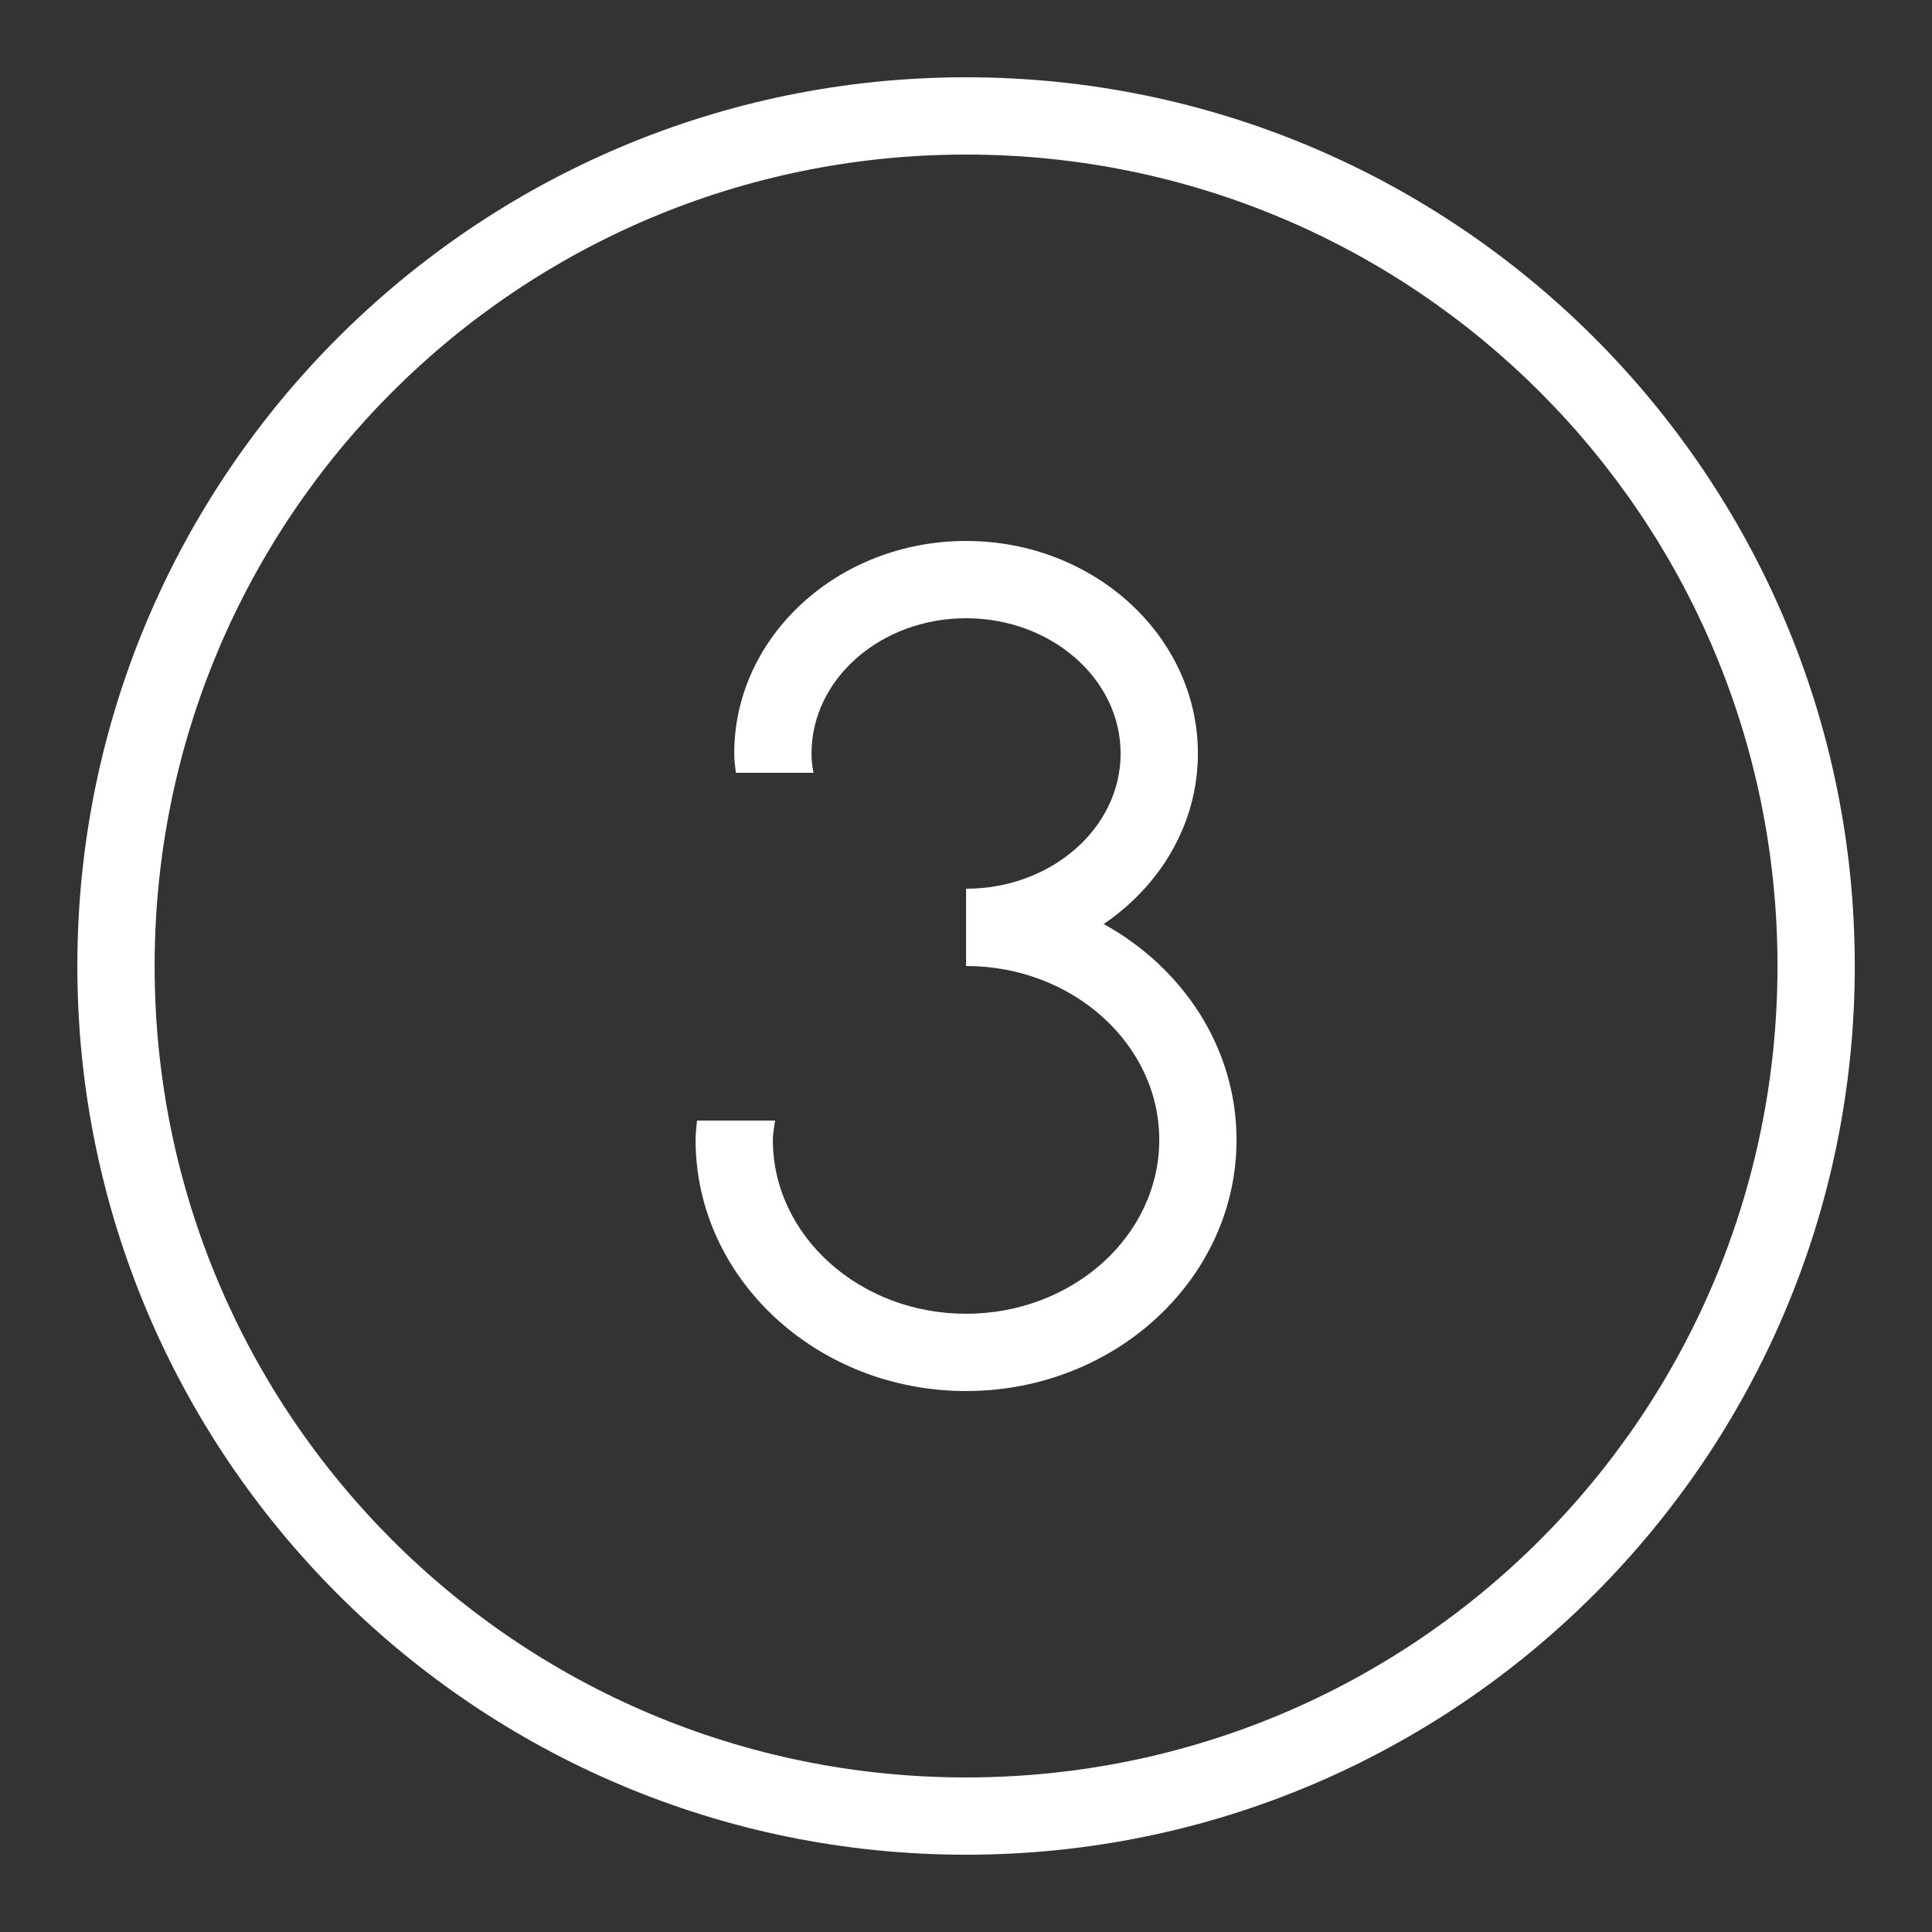 <svg xmlns="http://www.w3.org/2000/svg" fill="none" viewBox="0 0 32 32" height="32" width="32">
<rect x="0" y="0" width="32" height="32" fill="#333333" stroke="none"/>
<path fill="white" d="M16.001 1.28C7.879 1.28 1.281 7.878 1.281 16C1.281 24.122 7.879 30.72 16.001 30.72C24.123 30.72 30.721 24.122 30.721 16C30.721 7.878 24.123 1.28 16.001 1.28ZM16.001 2.56C23.431 2.56 29.441 8.57 29.441 16C29.441 23.431 23.431 29.44 16.001 29.44C8.571 29.44 2.561 23.431 2.561 16C2.561 8.57 8.571 2.56 16.001 2.56ZM16.001 8.96C13.883 8.96 12.161 10.539 12.161 12.48C12.161 12.589 12.176 12.694 12.188 12.8H13.473C13.454 12.696 13.441 12.59 13.441 12.48C13.441 11.245 14.589 10.24 16.001 10.24C17.413 10.24 18.561 11.245 18.561 12.48C18.561 13.716 17.413 14.72 16.001 14.72V16C17.766 16 19.201 17.292 19.201 18.88C19.201 20.468 17.766 21.76 16.001 21.76C14.237 21.76 12.801 20.468 12.801 18.88C12.801 18.771 12.824 18.666 12.838 18.56H11.544C11.535 18.666 11.521 18.771 11.521 18.88C11.521 21.174 13.531 23.04 16.001 23.04C18.472 23.04 20.481 21.174 20.481 18.88C20.481 17.36 19.596 16.031 18.281 15.305C19.225 14.663 19.841 13.638 19.841 12.48C19.841 10.539 18.119 8.96 16.001 8.96Z"></path>
</svg>
